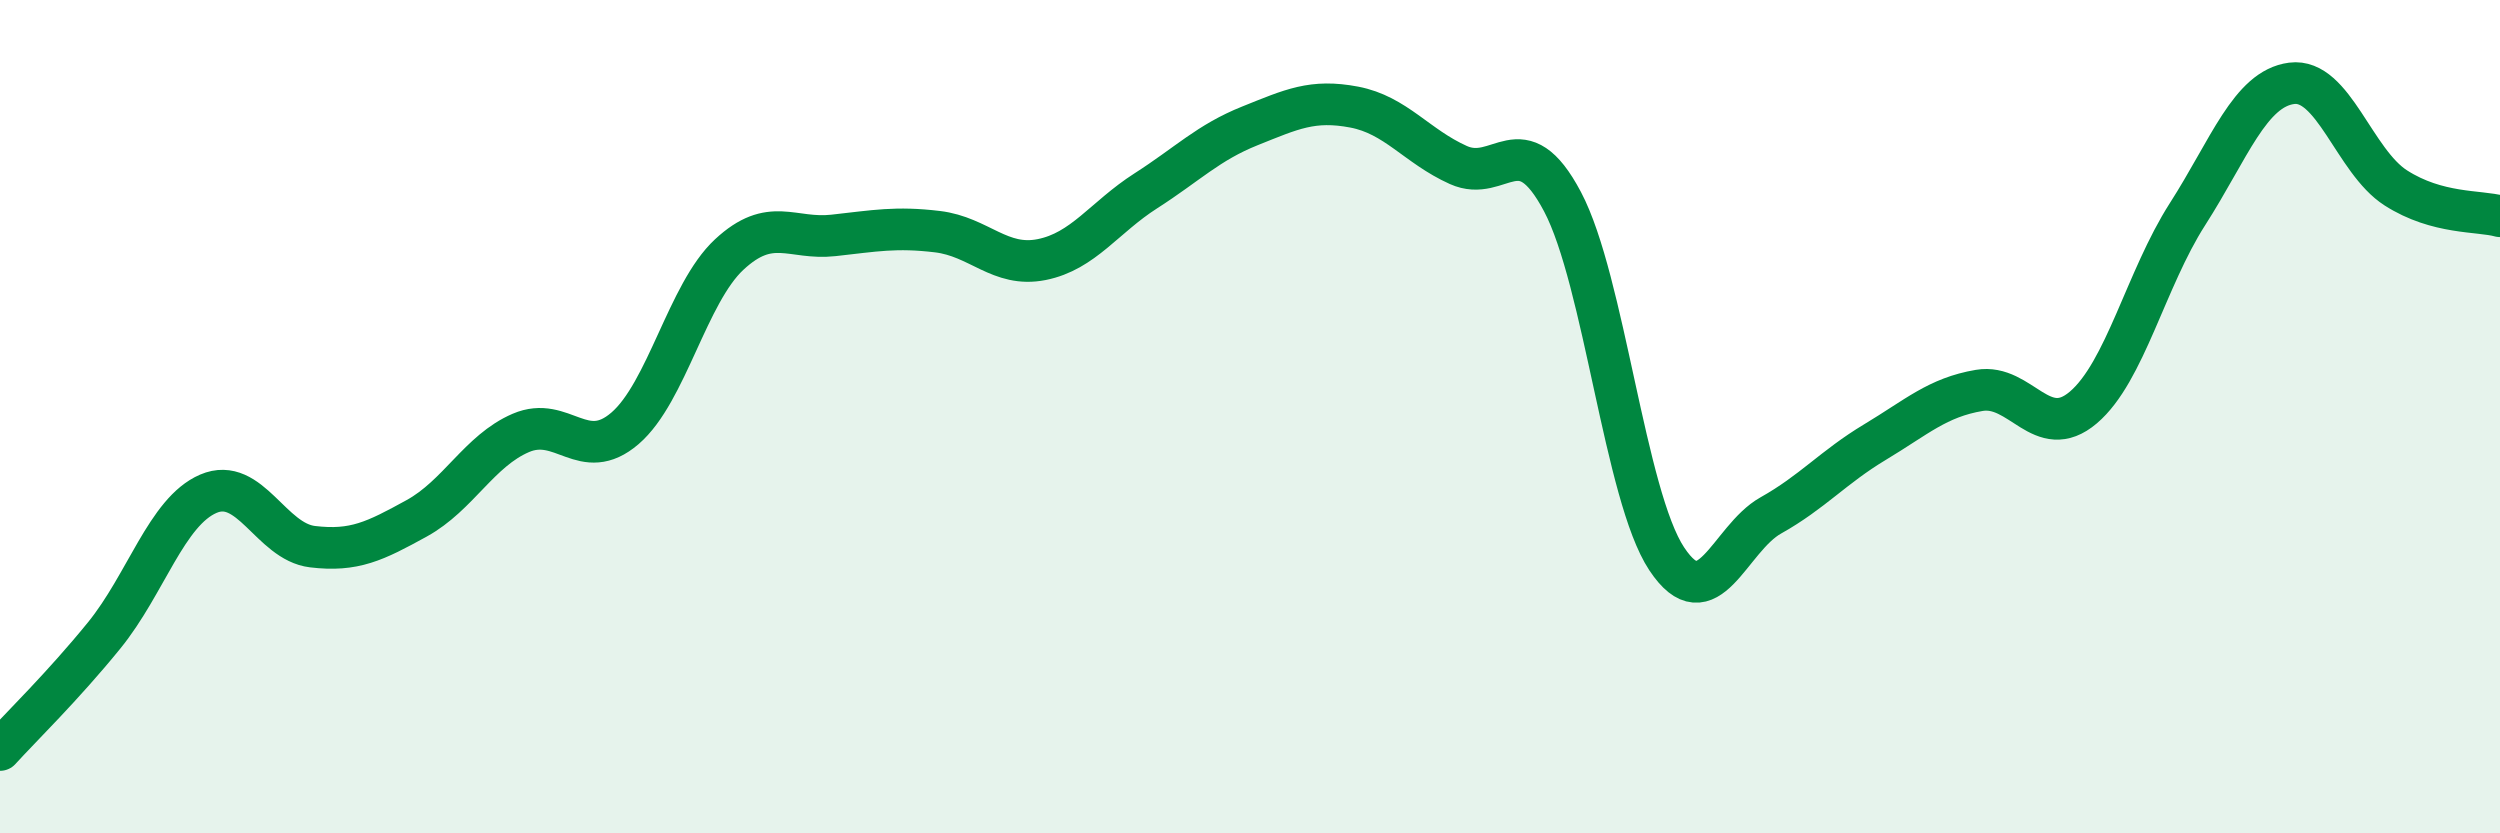 
    <svg width="60" height="20" viewBox="0 0 60 20" xmlns="http://www.w3.org/2000/svg">
      <path
        d="M 0,18 C 0.5,17.45 1.5,16.48 2.5,15.25 C 3.5,14.02 4,12.28 5,11.85 C 6,11.42 6.5,13 7.5,13.12 C 8.5,13.24 9,12.99 10,12.44 C 11,11.89 11.5,10.82 12.5,10.39 C 13.5,9.96 14,11.14 15,10.28 C 16,9.42 16.5,7.04 17.5,6.11 C 18.5,5.18 19,5.76 20,5.65 C 21,5.54 21.5,5.44 22.5,5.56 C 23.5,5.68 24,6.43 25,6.23 C 26,6.03 26.5,5.22 27.5,4.58 C 28.5,3.94 29,3.42 30,3.02 C 31,2.62 31.5,2.38 32.5,2.57 C 33.5,2.76 34,3.51 35,3.96 C 36,4.41 36.5,2.95 37.5,4.84 C 38.5,6.73 39,11.9 40,13.41 C 41,14.92 41.5,12.93 42.5,12.37 C 43.5,11.81 44,11.21 45,10.61 C 46,10.01 46.5,9.54 47.5,9.37 C 48.5,9.2 49,10.63 50,9.78 C 51,8.93 51.5,6.7 52.5,5.14 C 53.5,3.58 54,2.13 55,2 C 56,1.87 56.5,3.87 57.5,4.51 C 58.5,5.15 59.5,5.05 60,5.19L60 20L0 20Z"
        fill="#008740"
        opacity="0.1"
        stroke-linecap="round"
        stroke-linejoin="round"
      />
      <path
        d="M 0,18 C 0.5,17.45 1.5,16.48 2.5,15.25 C 3.5,14.02 4,12.28 5,11.85 C 6,11.42 6.5,13 7.5,13.12 C 8.5,13.24 9,12.99 10,12.44 C 11,11.89 11.5,10.82 12.5,10.39 C 13.5,9.96 14,11.14 15,10.28 C 16,9.42 16.5,7.04 17.5,6.11 C 18.5,5.18 19,5.76 20,5.65 C 21,5.54 21.5,5.44 22.5,5.56 C 23.5,5.68 24,6.43 25,6.23 C 26,6.03 26.5,5.22 27.5,4.58 C 28.5,3.94 29,3.42 30,3.02 C 31,2.62 31.5,2.38 32.5,2.57 C 33.5,2.76 34,3.51 35,3.96 C 36,4.41 36.5,2.95 37.5,4.84 C 38.5,6.73 39,11.9 40,13.41 C 41,14.92 41.5,12.93 42.5,12.37 C 43.5,11.81 44,11.21 45,10.61 C 46,10.01 46.5,9.54 47.5,9.37 C 48.5,9.2 49,10.63 50,9.78 C 51,8.93 51.5,6.7 52.5,5.14 C 53.5,3.58 54,2.13 55,2 C 56,1.87 56.5,3.87 57.5,4.51 C 58.5,5.15 59.5,5.05 60,5.19"
        stroke="#008740"
        stroke-width="1"
        fill="none"
        stroke-linecap="round"
        stroke-linejoin="round"
      />
    </svg>
  